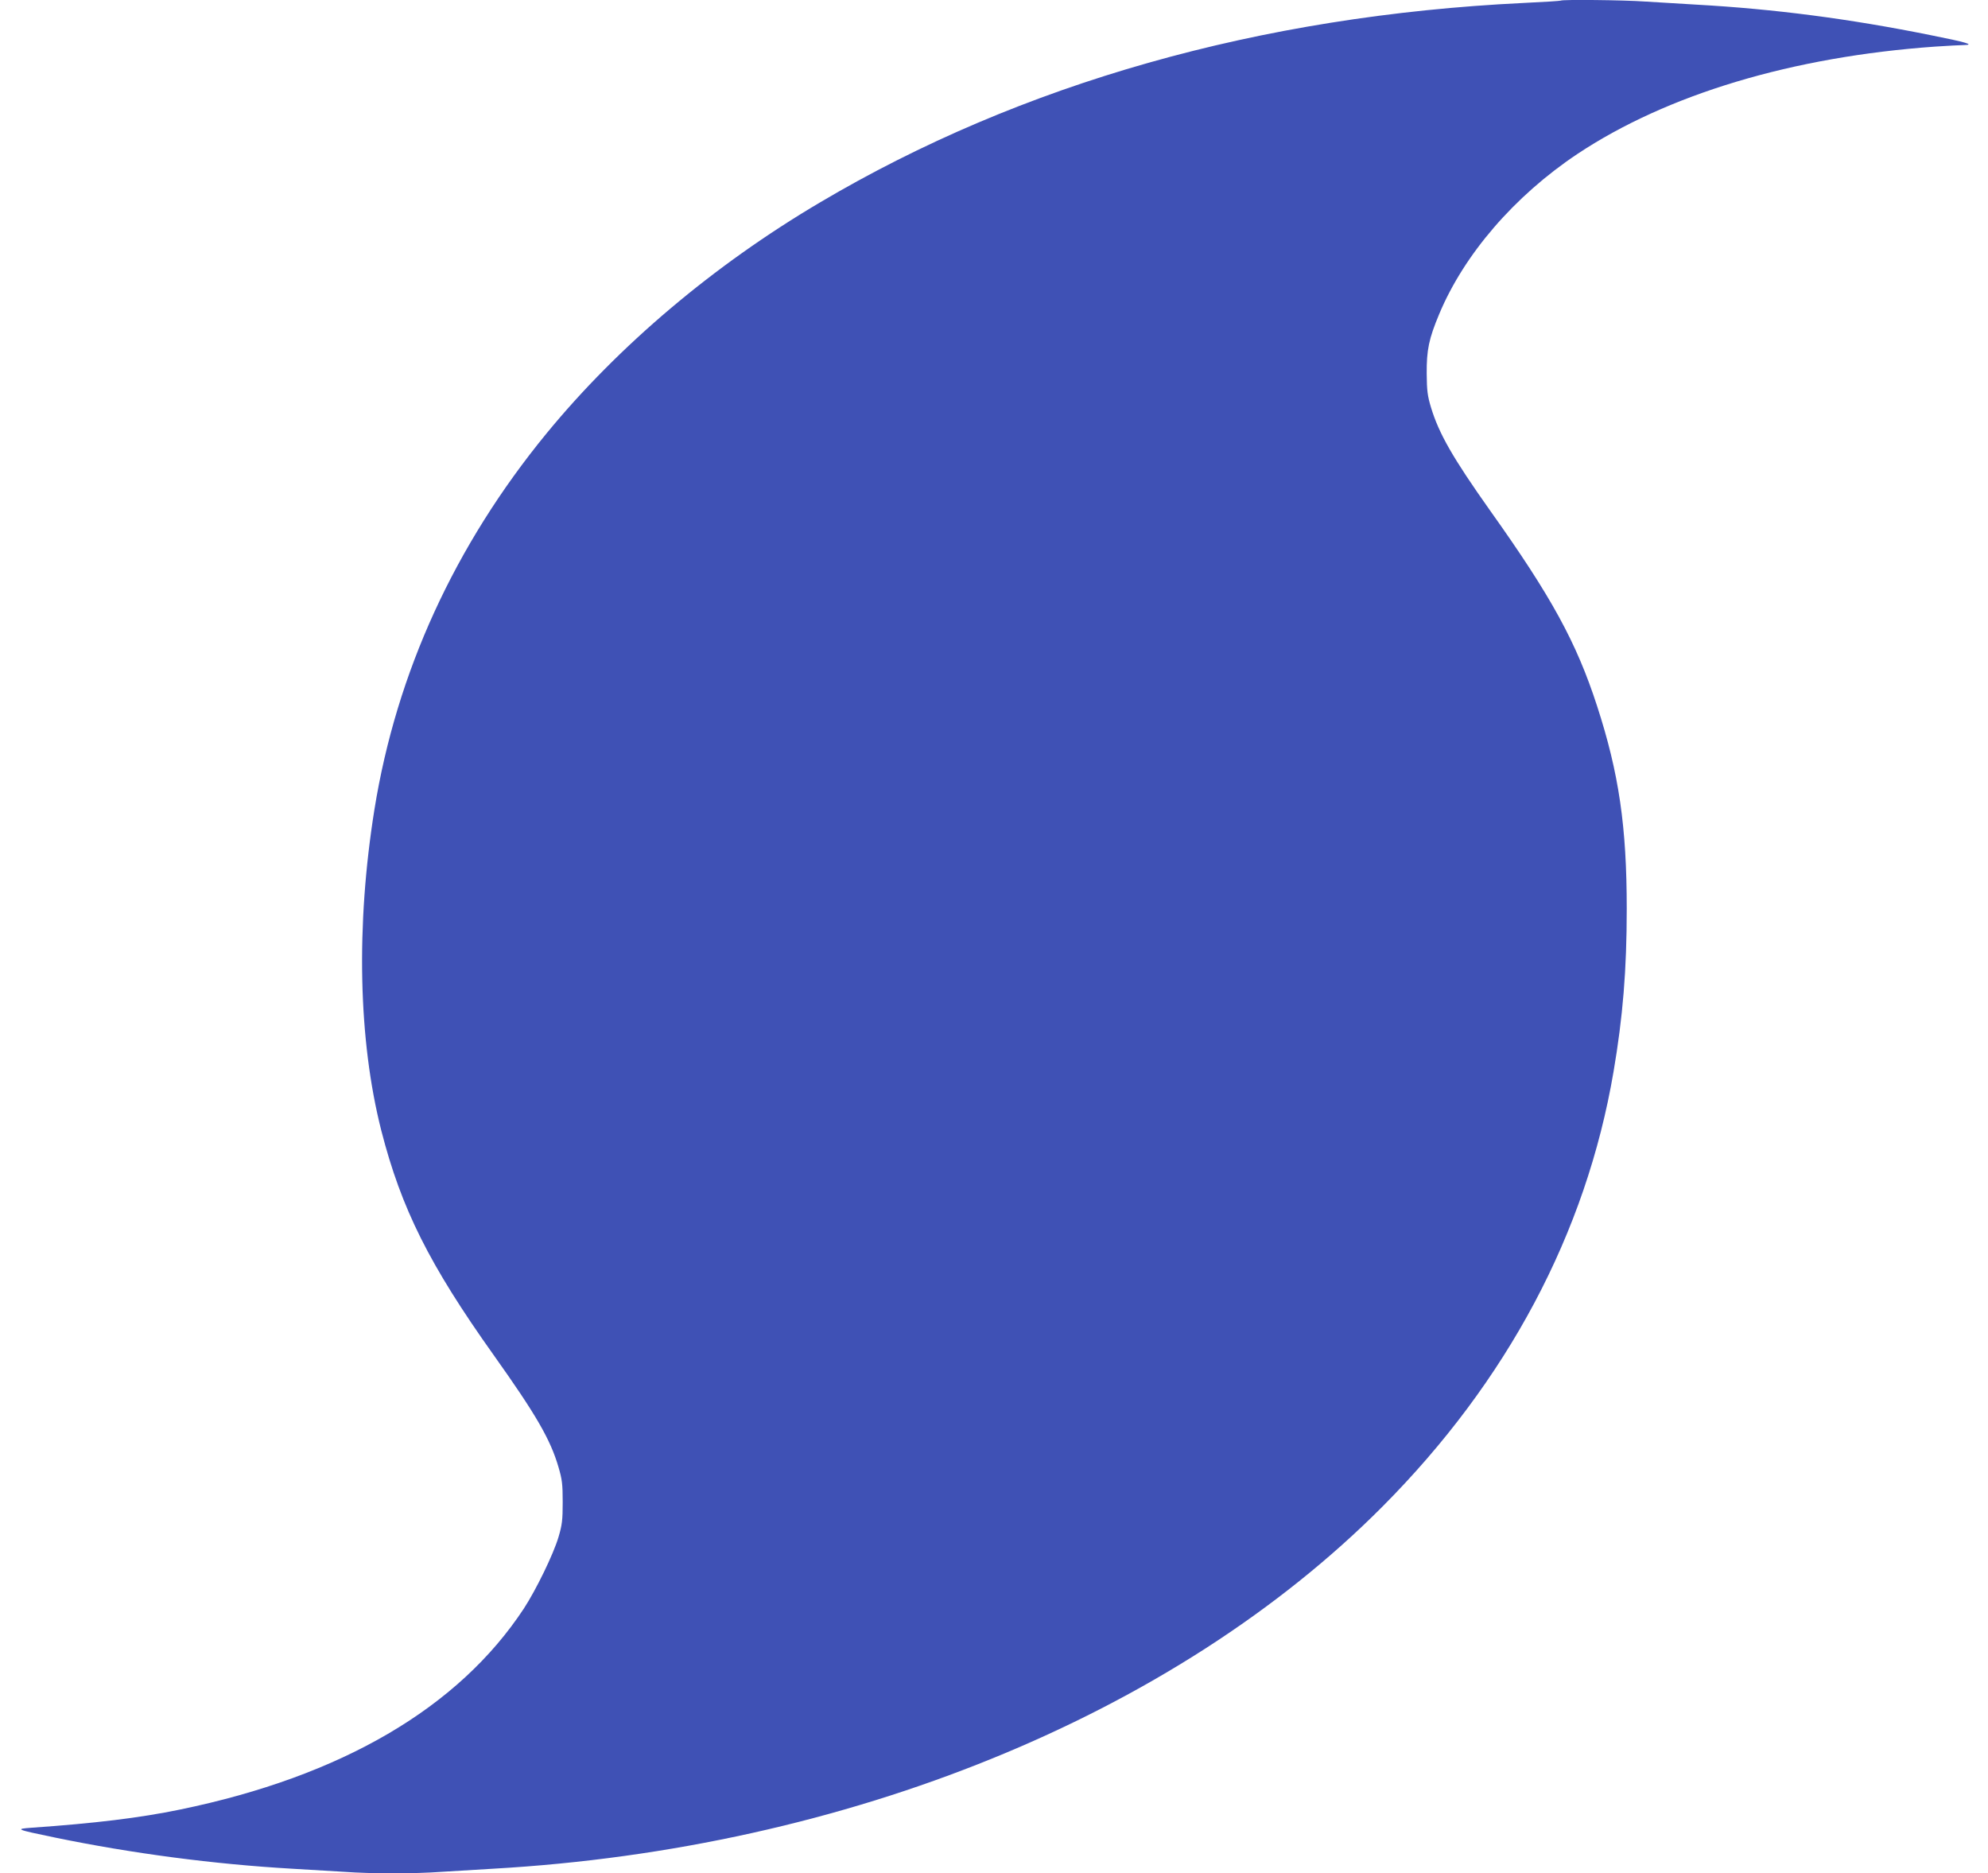 <?xml version="1.0" standalone="no"?>
<!DOCTYPE svg PUBLIC "-//W3C//DTD SVG 20010904//EN"
 "http://www.w3.org/TR/2001/REC-SVG-20010904/DTD/svg10.dtd">
<svg version="1.0" xmlns="http://www.w3.org/2000/svg"
 width="1280pt" height="1206pt" viewBox="0 0 1280 1206"
 preserveAspectRatio="xMidYMid meet">
<g transform="translate(0,1206) scale(0.1,-0.1)"
fill="#3f51b5" stroke="none">
<path d="M10049 12056 c-2 -2 -110 -9 -239 -15 -1698 -82 -3236 -518 -4530
-1284 -686 -405 -1297 -922 -1761 -1487 -591 -721 -966 -1539 -1108 -2420
-120 -748 -104 -1486 44 -2068 129 -503 309 -863 724 -1446 271 -381 365 -542
417 -721 23 -78 27 -108 27 -225 0 -117 -4 -147 -27 -225 -33 -111 -144 -339
-223 -460 -421 -640 -1175 -1080 -2213 -1294 -261 -54 -552 -89 -955 -117
-111 -8 -104 -11 147 -63 499 -103 1026 -172 1528 -201 107 -6 259 -15 336
-20 182 -13 447 -13 628 0 77 5 227 14 331 20 2277 129 4388 988 5725 2330
805 809 1312 1761 1489 2801 60 352 85 655 85 1049 0 528 -50 872 -191 1305
-133 410 -294 704 -690 1260 -238 336 -328 493 -379 661 -23 76 -27 109 -28
219 -1 152 14 224 80 382 161 386 485 761 889 1031 579 385 1386 627 2305 692
80 5 163 10 185 10 73 1 16 18 -216 64 -520 105 -1004 168 -1504 196 -104 6
-254 15 -331 20 -139 10 -537 14 -545 6z"/>
</g>
</svg>
